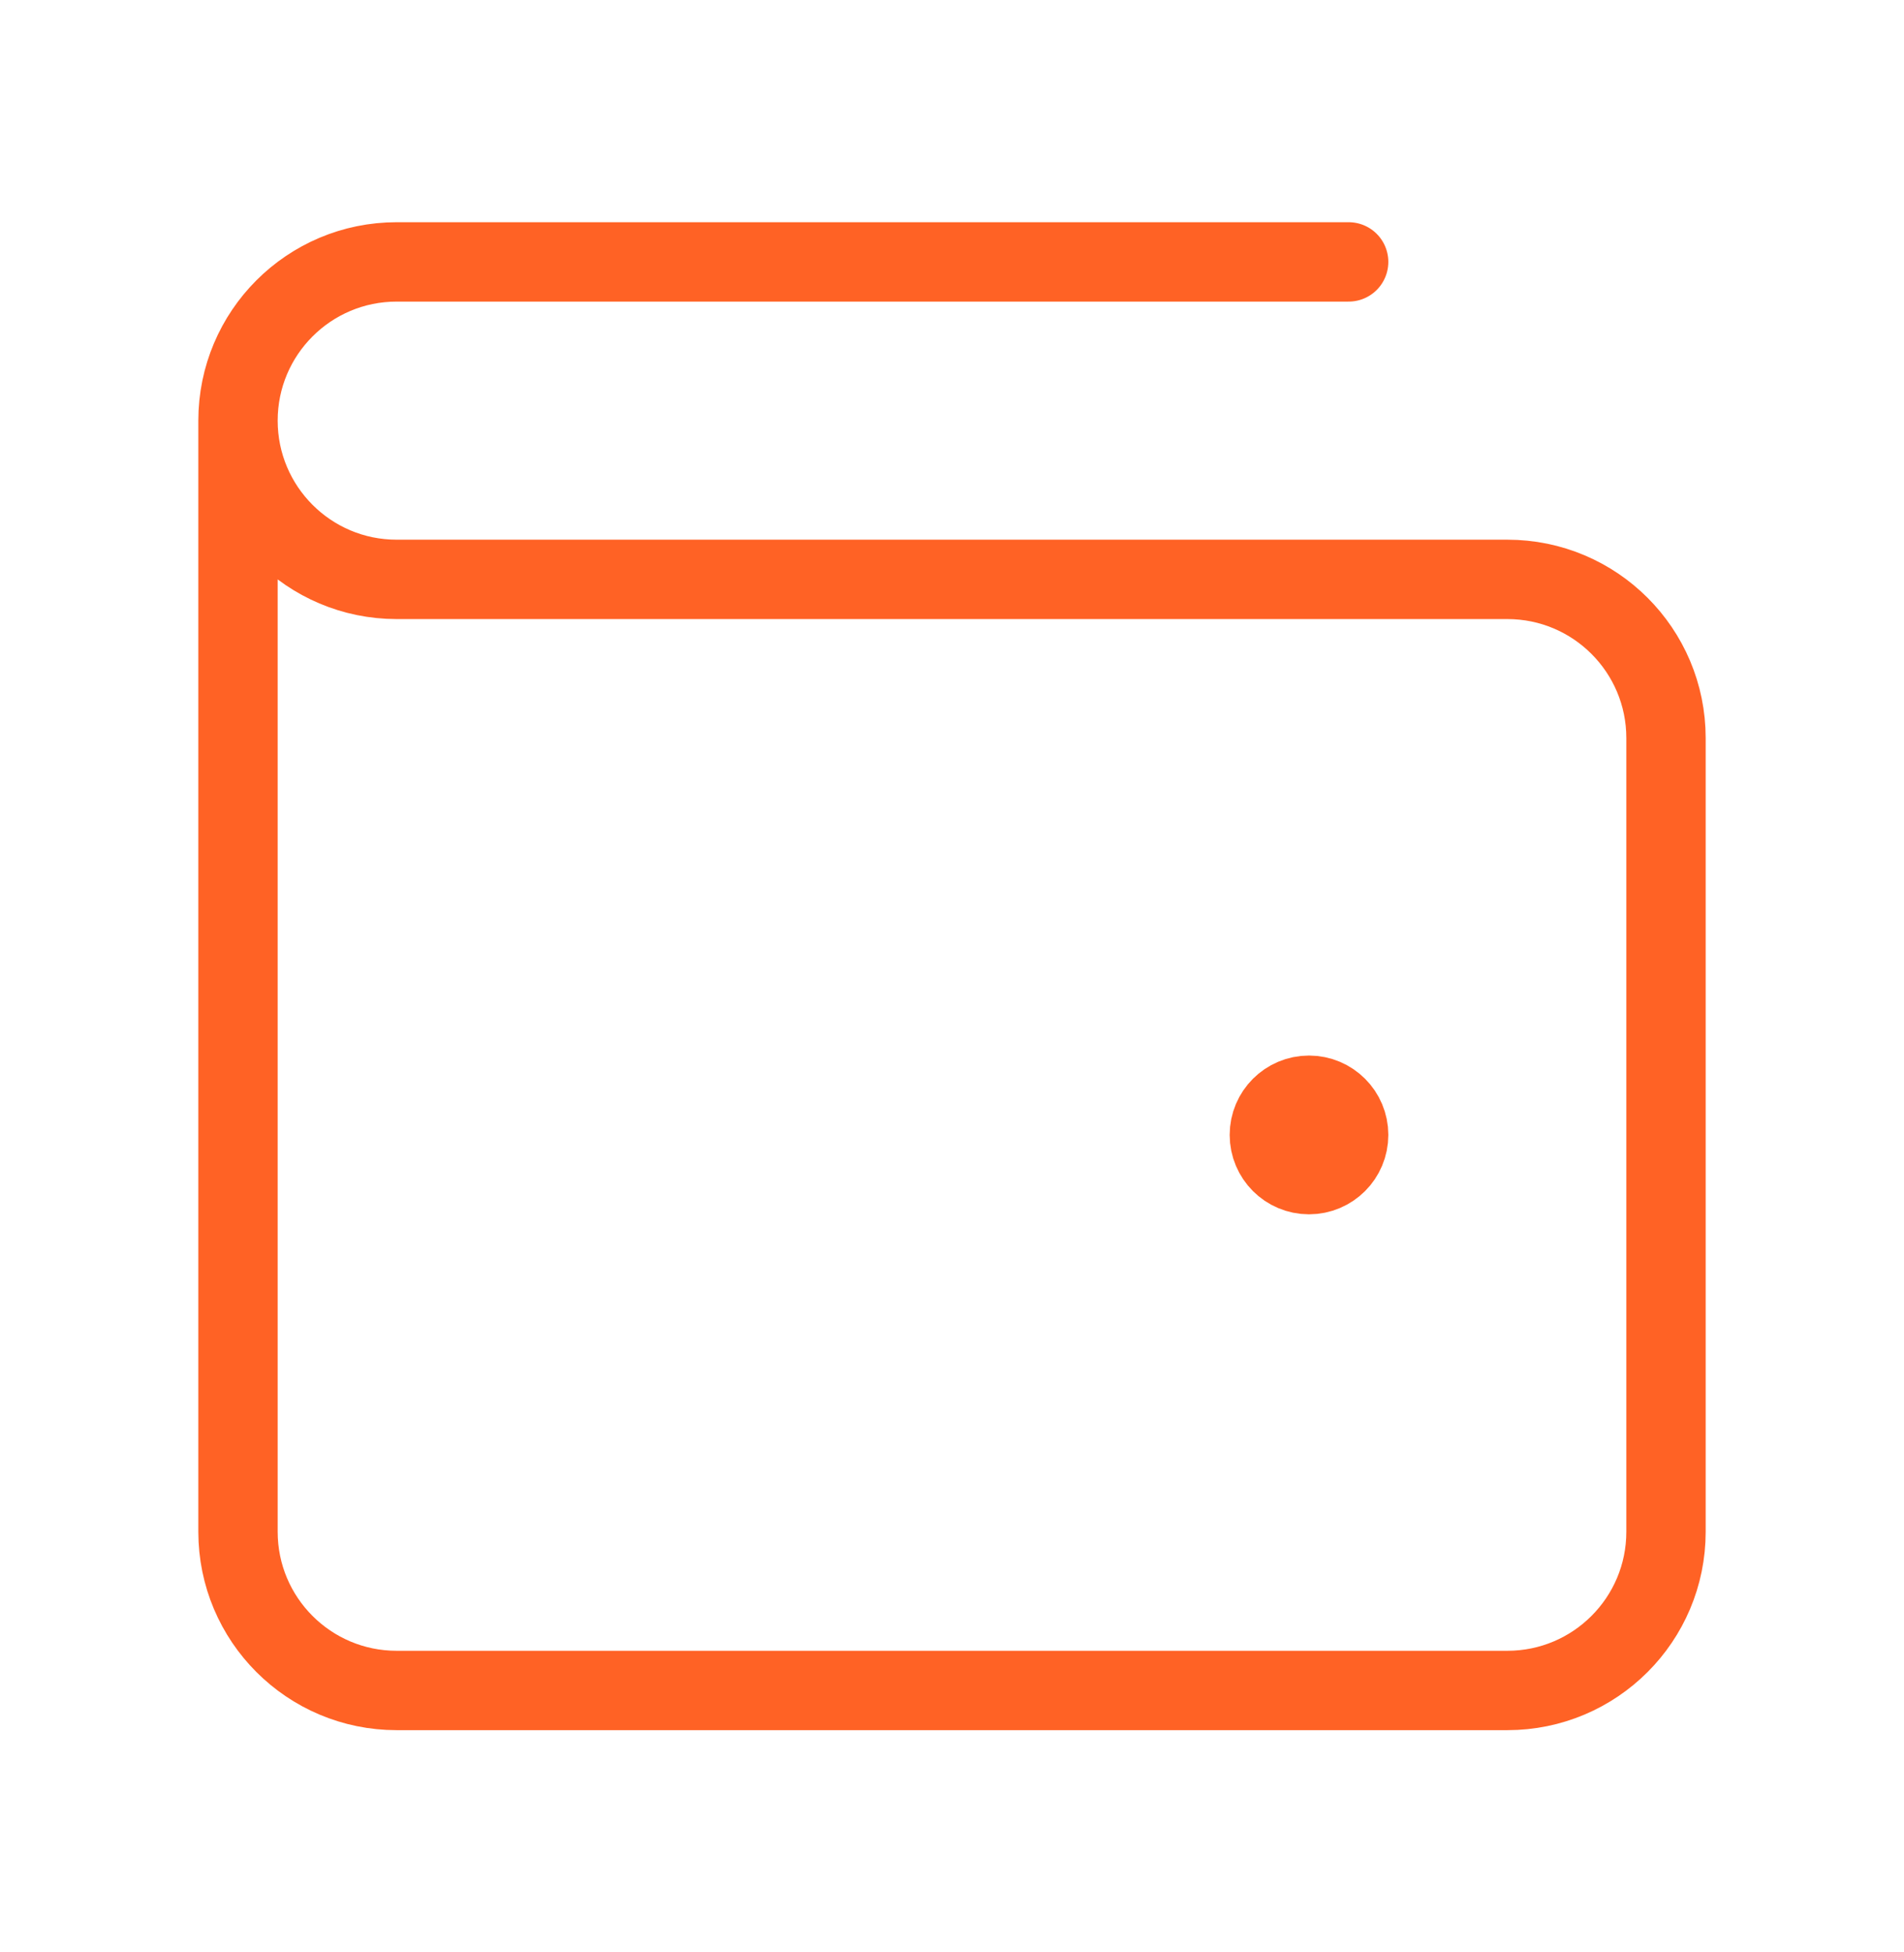 <svg width="40" height="41" viewBox="0 0 40 41" fill="none" xmlns="http://www.w3.org/2000/svg">
<path d="M27.5 23.833H27.517M5 8.833V32.167C5 34.008 6.492 35.5 8.333 35.5H31.667C33.508 35.5 35 34.008 35 32.167V15.5C35 13.659 33.508 12.167 31.667 12.167L8.333 12.167C6.492 12.167 5 10.674 5 8.833ZM5 8.833C5 6.992 6.492 5.5 8.333 5.5H28.333M28.333 23.833C28.333 24.294 27.96 24.667 27.5 24.667C27.04 24.667 26.667 24.294 26.667 23.833C26.667 23.373 27.04 23 27.5 23C27.96 23 28.333 23.373 28.333 23.833Z" stroke="#FF6225" stroke-width="1.667" stroke-linecap="round" stroke-linejoin="round"/>
</svg>
